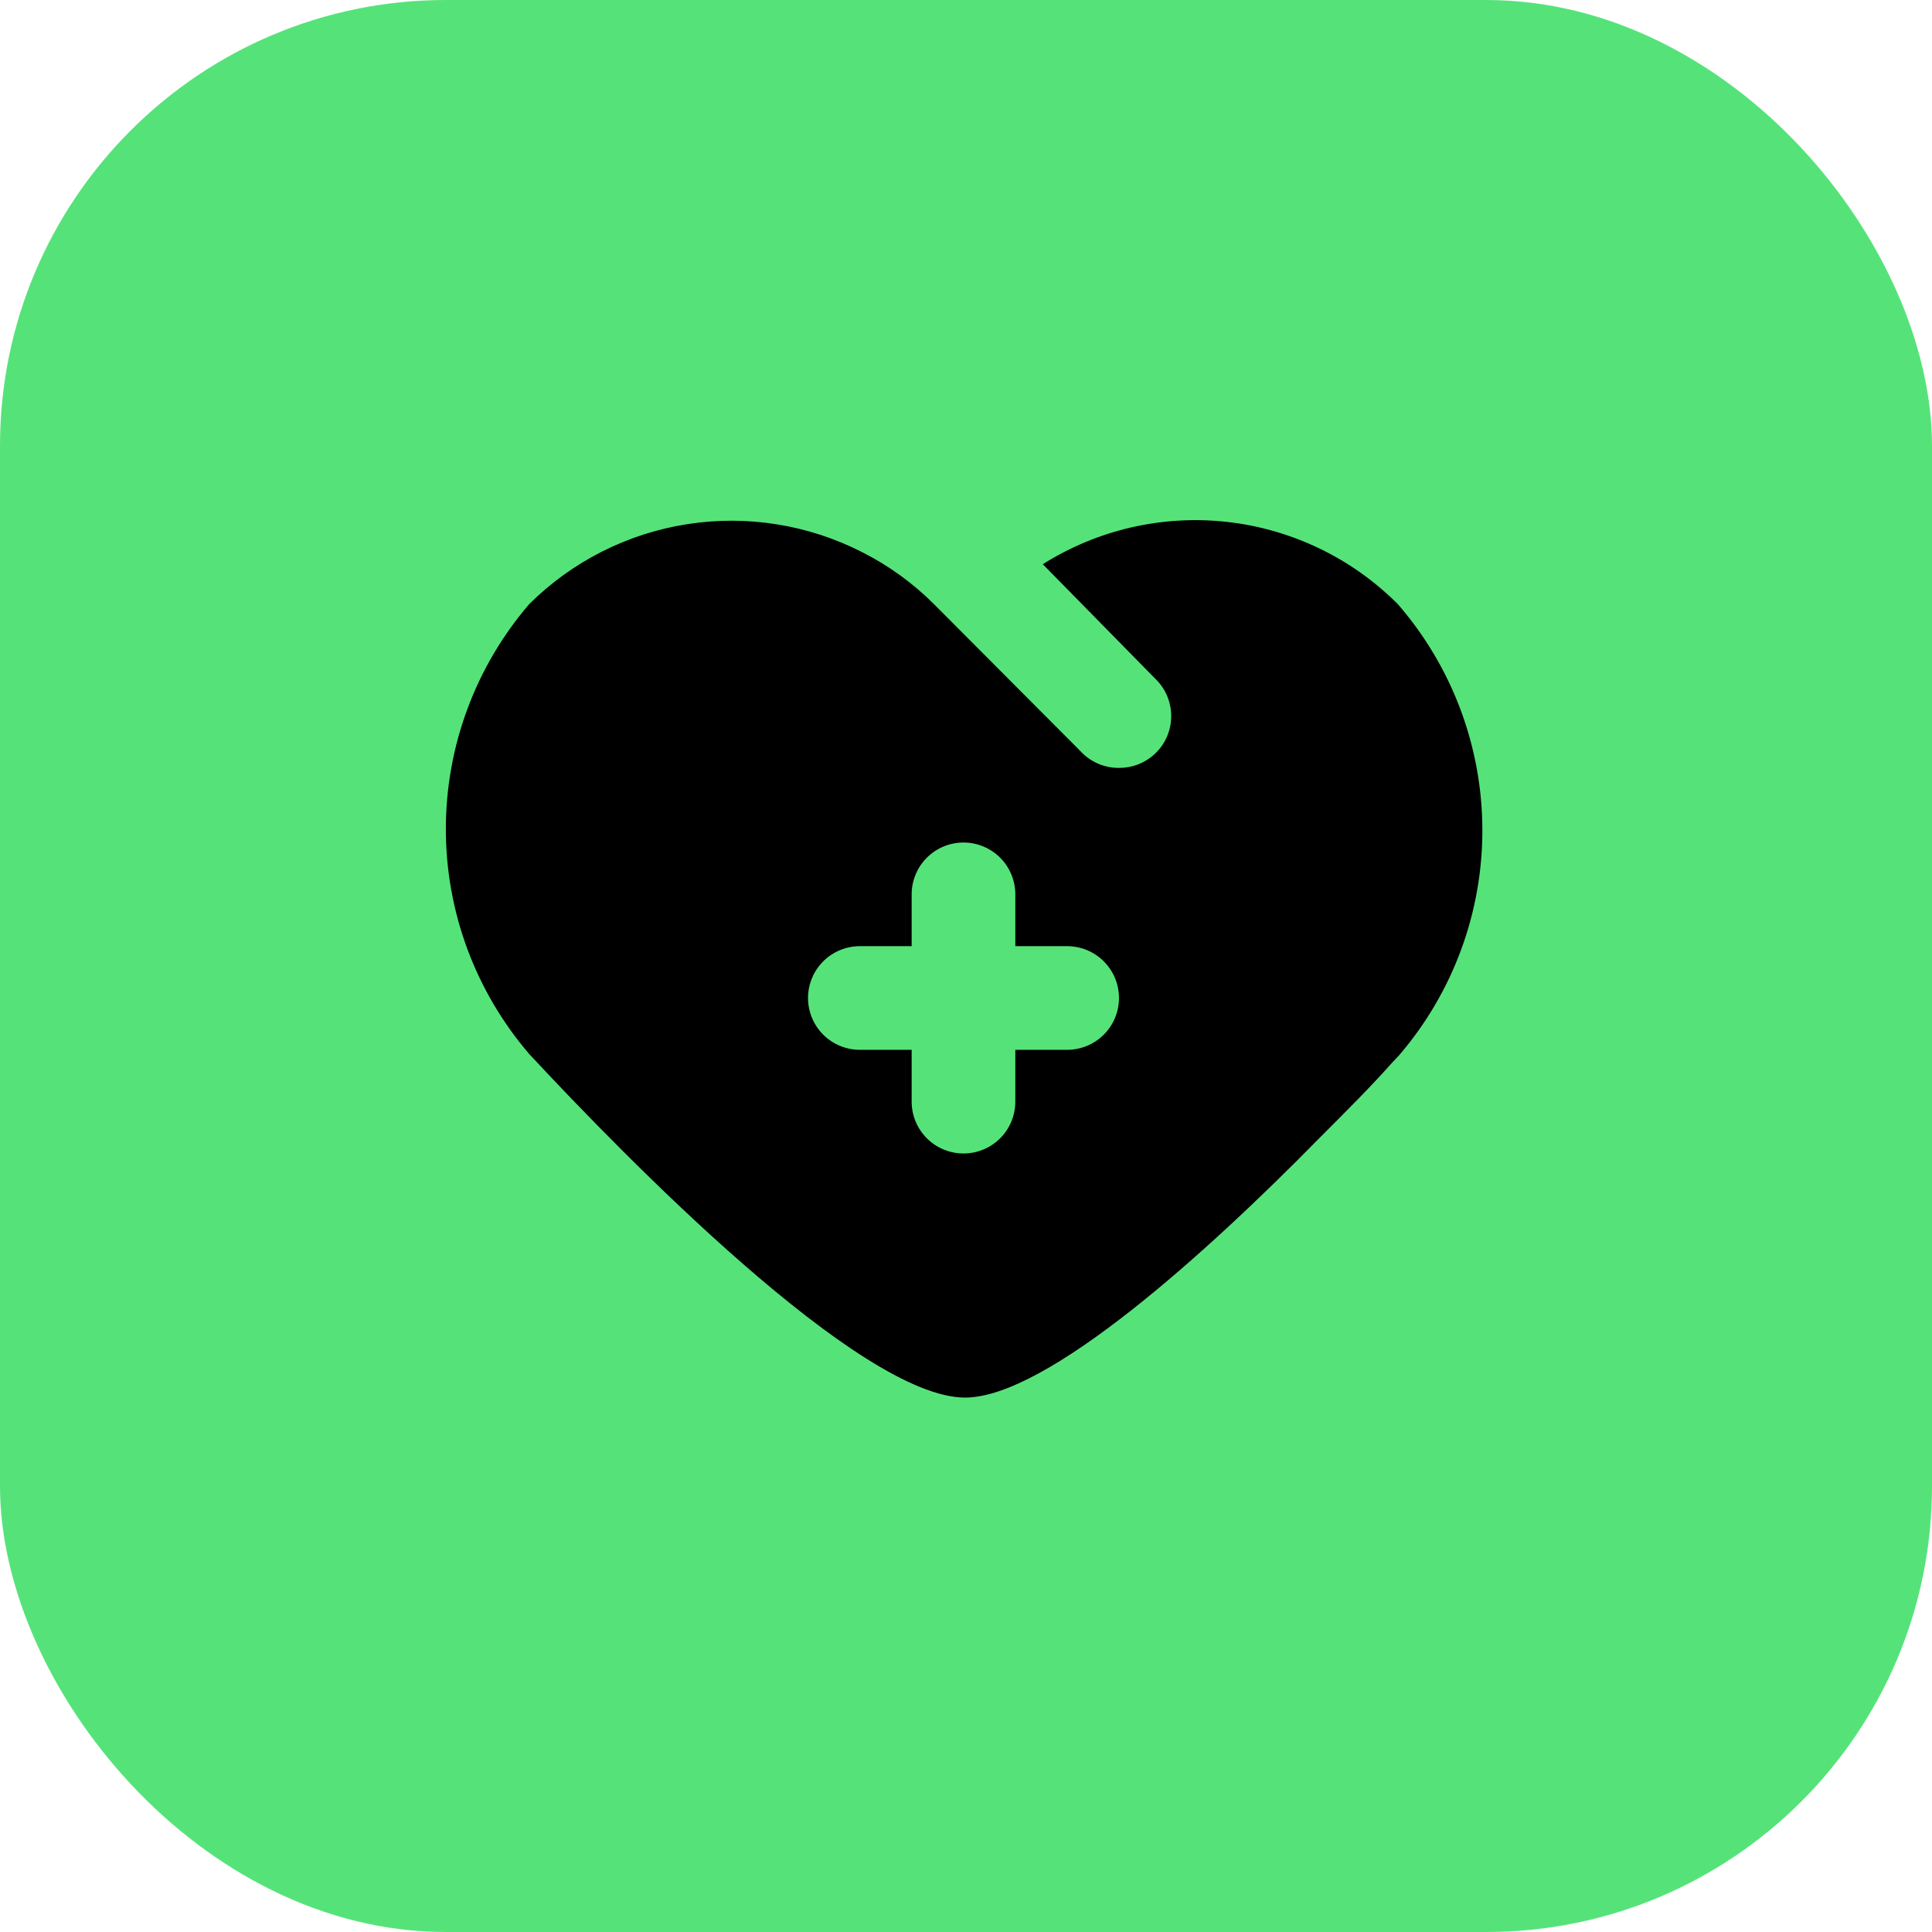 <svg width="104" height="104" viewBox="0 0 104 104" fill="none" xmlns="http://www.w3.org/2000/svg">
<rect width="104" height="104" rx="24" fill="#55E379"/>
<path d="M75.244 32.52C72.775 30.047 69.538 28.487 66.065 28.096C62.592 27.706 59.09 28.509 56.134 30.372L62.327 36.677C62.574 36.951 62.765 37.271 62.888 37.619C63.011 37.967 63.063 38.336 63.042 38.704C63.022 39.073 62.928 39.433 62.767 39.765C62.606 40.097 62.38 40.394 62.104 40.638C61.588 41.093 60.922 41.342 60.235 41.336C59.841 41.339 59.45 41.258 59.09 41.1C58.729 40.941 58.406 40.708 58.142 40.415L50.275 32.52C49.147 31.393 47.847 30.451 46.425 29.73C43.523 28.244 40.225 27.713 37.003 28.214C33.781 28.715 30.8 30.222 28.487 32.52C25.592 35.89 24 40.185 24 44.628C24 49.07 25.592 53.366 28.487 56.736C33.676 62.315 46.286 75.232 51.949 75.232C56.357 75.232 65.005 67.392 71.003 61.283C72.51 59.776 73.793 58.493 74.909 57.238L75.327 56.791C78.226 53.408 79.812 49.095 79.796 44.64C79.781 40.185 78.165 35.884 75.244 32.52ZM57.445 56.512H54.655V59.302C54.655 60.042 54.361 60.752 53.838 61.275C53.315 61.798 52.605 62.092 51.865 62.092C51.125 62.092 50.416 61.798 49.893 61.275C49.369 60.752 49.075 60.042 49.075 59.302V56.512H46.286C45.546 56.512 44.836 56.218 44.313 55.695C43.79 55.172 43.496 54.462 43.496 53.722C43.496 52.983 43.79 52.273 44.313 51.75C44.836 51.227 45.546 50.933 46.286 50.933H49.075V48.143C49.075 47.403 49.369 46.693 49.893 46.17C50.416 45.647 51.125 45.353 51.865 45.353C52.605 45.353 53.315 45.647 53.838 46.17C54.361 46.693 54.655 47.403 54.655 48.143V50.933H57.445C58.185 50.933 58.894 51.227 59.417 51.75C59.941 52.273 60.235 52.983 60.235 53.722C60.235 54.462 59.941 55.172 59.417 55.695C58.894 56.218 58.185 56.512 57.445 56.512Z" fill="black"/>
</svg>
